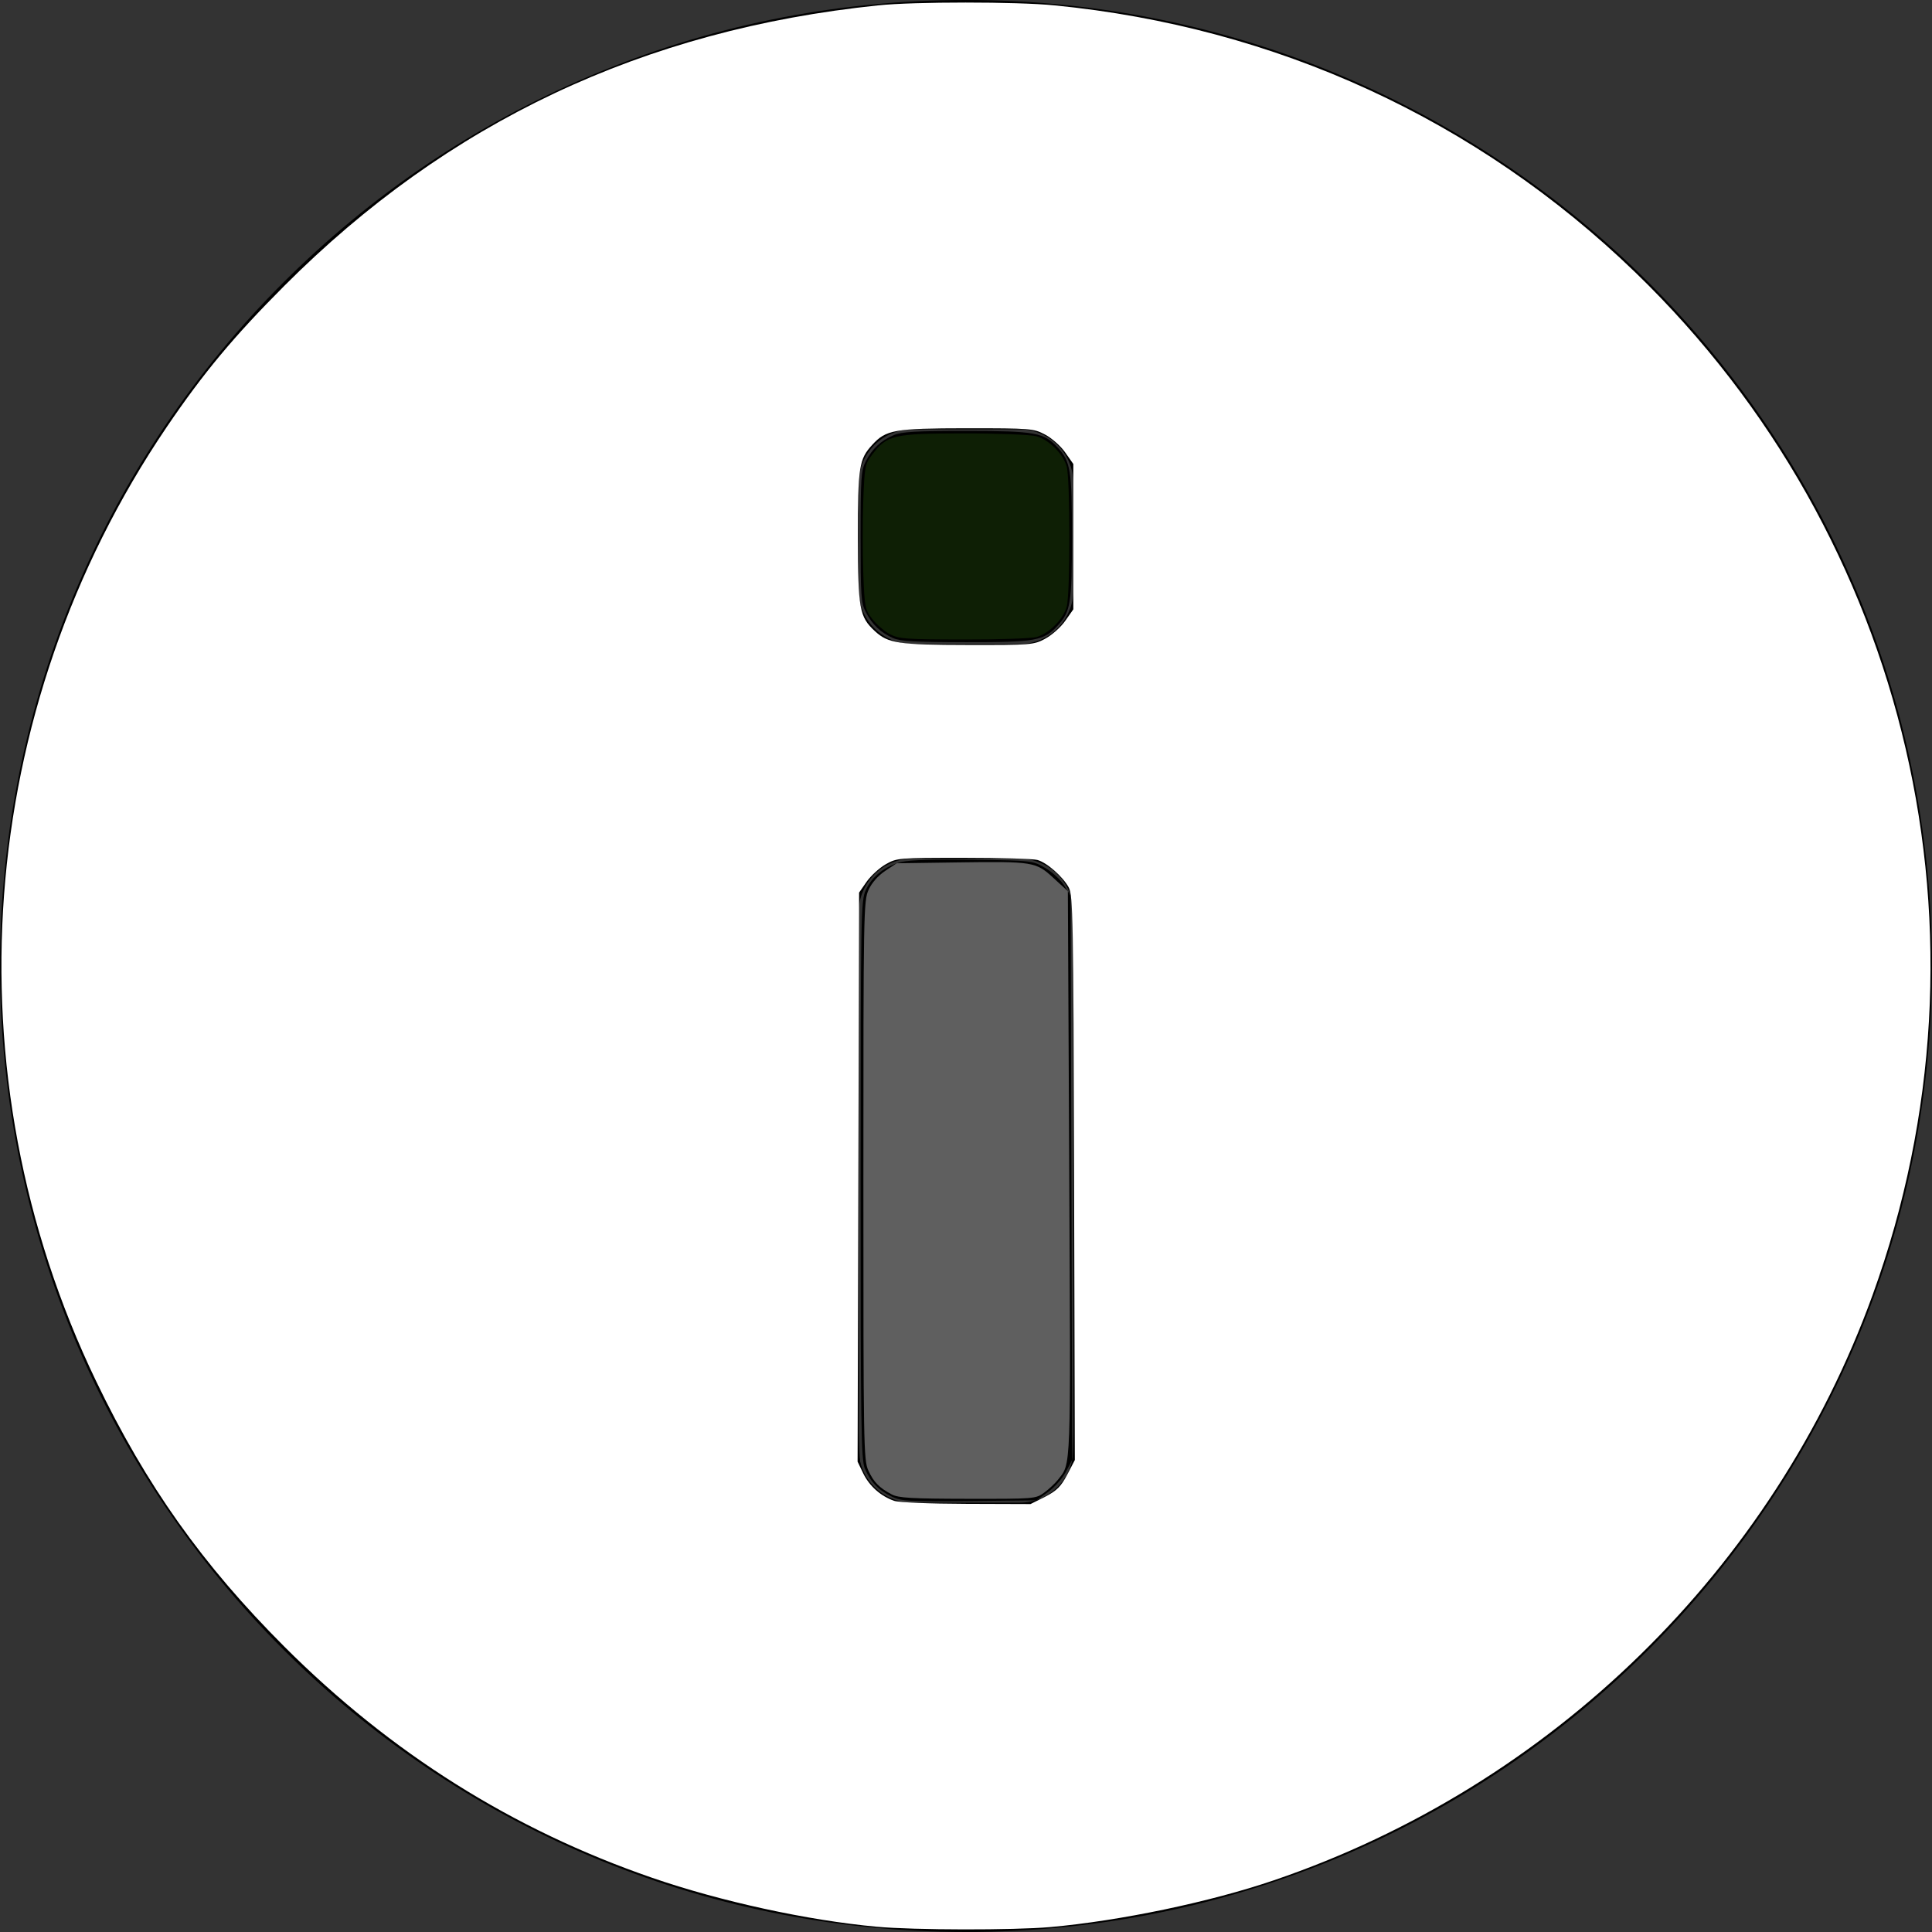 <?xml version="1.0" encoding="UTF-8" standalone="no"?>
<svg
   viewBox="0 0 18 18"
   x="0px"
   y="0px"
   version="1.1"
   id="svg2"
   sodipodi:docname="InfoIcon.svg"
   inkscape:version="1.4 (e7c3feb1, 2024-10-09)"
   xmlns:inkscape="http://www.inkscape.org/namespaces/inkscape"
   xmlns:sodipodi="http://sodipodi.sourceforge.net/DTD/sodipodi-0.dtd"
   xmlns="http://www.w3.org/2000/svg"
   xmlns:svg="http://www.w3.org/2000/svg">
  <rect x="0" y="0" width="18" height="18" fill="#333333" stroke="none"/>
  <defs
     id="defs2" />
  <sodipodi:namedview
     id="namedview2"
     pagecolor="#ffffff"
     bordercolor="#000000"
     borderopacity="0.25"
     inkscape:showpageshadow="2"
     inkscape:pageopacity="0.0"
     inkscape:pagecheckerboard="0"
     inkscape:deskcolor="#d1d1d1"
     inkscape:zoom="39.6"
     inkscape:cx="9.0025253"
     inkscape:cy="11.262626"
     inkscape:window-width="1200"
     inkscape:window-height="1027"
     inkscape:window-x="0"
     inkscape:window-y="25"
     inkscape:window-maximized="0"
     inkscape:current-layer="svg2" />
  <path
     fill-rule="evenodd"
     d="M9,0 C4.029,0 0,4.029 0,9 C0,13.971 4.029,18 9,18 C13.971,18 18,13.971 18,9 C18,4.029 13.971,0 9,0 M9.5,6 L8.5,6 C8.224,6 8,5.776 8,5.5 L8,4.5 C8,4.224 8.224,4 8.5,4 L9.5,4 C9.776,4 10,4.224 10,4.5 L10,5.5 C10,5.776 9.776,6 9.5,6 M9.5,14 L8.5,14 C8.224,14 8,13.776 8,13.5 L8,8.5 C8,8.224 8.224,8 8.5,8 L9.5,8 C9.776,8 10,8.224 10,8.5 L10,13.5 C10,13.776 9.776,14 9.5,14"
     id="path1" />

  <path
     style="fill:#000000;stroke-width:0.025;fill-opacity:1"
     d="m 8.308,13.943 c -0.123,-0.058 -0.199,-0.138 -0.251,-0.262 -0.034,-0.082 -0.039,-0.403 -0.039,-2.689 5.3e-4,-2.48 0.003,-2.6 0.048,-2.699 0.058,-0.128 0.18,-0.224 0.332,-0.262 0.075,-0.019 0.31,-0.026 0.669,-0.021 0.552,0.008 0.554,0.008 0.672,0.077 0.065,0.038 0.144,0.112 0.177,0.164 l 0.059,0.095 0.007,2.628 0.007,2.628 -0.059,0.112 c -0.033,0.062 -0.108,0.146 -0.167,0.188 l -0.107,0.076 -0.623,0.007 c -0.565,0.006 -0.632,0.002 -0.724,-0.041 z"
     id="path2" />
  <path
     style="fill:#000000;fill-opacity:1;stroke-width:0.025"
     d="M 8.321,5.945 C 8.206,5.895 8.125,5.818 8.066,5.702 8.022,5.617 8.018,5.548 8.018,5 c 0,-0.548 0.005,-0.617 0.048,-0.702 0.061,-0.118 0.142,-0.194 0.261,-0.244 0.075,-0.032 0.207,-0.039 0.681,-0.039 0.638,6.022e-4 0.718,0.015 0.846,0.154 C 9.975,4.302 9.987,4.378 9.987,5 c 0,0.622 -0.012,0.698 -0.134,0.83 C 9.725,5.97 9.647,5.984 9.003,5.983 8.529,5.983 8.391,5.975 8.321,5.945 Z"
     id="path3" />
  <path
     style="fill:#000000;fill-opacity:1;stroke-width:0.025"
     d="M 8.169,17.951 C 7.808,17.918 7.19,17.81 6.796,17.71 4.571,17.151 2.6,15.711 1.369,13.746 1.135,13.373 0.725,12.536 0.573,12.121 -0.322,9.688 -0.133,7.004 1.092,4.735 1.3,4.349 1.712,3.729 1.997,3.371 2.447,2.807 3.223,2.082 3.846,1.641 5.836,0.236 8.324,-0.285 10.776,0.192 c 1.912,0.371 3.774,1.466 5.045,2.964 1.189,1.402 1.89,3.011 2.112,4.849 0.06,0.498 0.06,1.489 -7e-6,1.995 -0.298,2.513 -1.587,4.738 -3.614,6.239 -1.294,0.958 -2.91,1.569 -4.533,1.714 -0.34,0.03 -1.272,0.029 -1.616,-0.003 z m 1.556,-3.996 c 0.135,-0.063 0.21,-0.147 0.259,-0.291 0.021,-0.063 0.029,-0.785 0.029,-2.677 C 10.011,8.083 10.025,8.286 9.828,8.113 9.686,7.989 9.594,7.976 8.941,7.984 l -0.587,0.008 -0.122,0.076 C 8.152,8.118 8.09,8.182 8.051,8.255 L 7.992,8.367 v 2.627 c 0,2.618 1.814e-4,2.627 0.053,2.737 0.056,0.116 0.163,0.211 0.288,0.255 0.044,0.015 0.325,0.027 0.669,0.028 0.574,0.002 0.598,-2.66e-4 0.722,-0.058 z M 9.737,5.951 C 9.798,5.919 9.883,5.844 9.924,5.785 L 10,5.677 V 5 4.323 L 9.924,4.215 C 9.883,4.156 9.798,4.081 9.737,4.049 9.629,3.992 9.607,3.99 9.005,3.99 8.33,3.991 8.255,4.004 8.126,4.145 8.004,4.278 7.992,4.351 7.992,5 c 0,0.649 0.011,0.722 0.134,0.855 0.129,0.141 0.204,0.154 0.879,0.154 0.602,5.373e-4 0.624,-0.001 0.732,-0.058 z"
     id="path4" />
  <path
     style="fill:#000000;fill-opacity:1;stroke-width:0.025"
     d="m 8.308,13.923 c -0.117,-0.062 -0.167,-0.113 -0.218,-0.223 -0.044,-0.096 -0.046,-0.232 -0.046,-2.702 0,-2.501 0.002,-2.605 0.048,-2.707 0.03,-0.066 0.088,-0.132 0.155,-0.177 l 0.107,-0.071 0.557,-0.008 c 0.718,-0.01 0.739,-0.007 0.905,0.146 l 0.133,0.122 0.013,2.635 c 0.012,2.463 0.01,2.641 -0.031,2.724 -0.051,0.103 -0.105,0.168 -0.206,0.246 -0.071,0.055 -0.088,0.057 -0.707,0.056 -0.529,-8.43e-4 -0.647,-0.008 -0.71,-0.041 z"
     id="path5" />
  <path
     style="fill:#ffffff;fill-opacity:1;stroke-width:0.025"
     d="M 8.169,17.951 C 7.526,17.892 6.713,17.715 6.076,17.495 4.777,17.047 3.642,16.334 2.65,15.342 1.887,14.579 1.363,13.841 0.896,12.869 -0.483,10.004 -0.233,6.617 1.553,3.979 1.895,3.475 2.178,3.135 2.65,2.662 4.172,1.137 5.994,0.276 8.182,0.05 8.514,0.015 9.474,0.015 9.824,0.05 11.889,0.252 13.763,1.114 15.236,2.538 c 2.559,2.473 3.42,6.184 2.211,9.526 -0.923,2.551 -2.991,4.573 -5.578,5.454 -0.595,0.203 -1.434,0.378 -2.083,0.436 -0.34,0.03 -1.272,0.029 -1.616,-0.003 z M 9.737,13.945 C 9.847,13.888 9.885,13.849 9.943,13.739 l 0.071,-0.136 -0.007,-2.628 C 10.001,8.557 9.997,8.34 9.957,8.268 9.902,8.167 9.753,8.036 9.665,8.012 9.627,8.001 9.318,7.992 8.977,7.992 c -0.609,0 -0.62,9.889e-4 -0.726,0.061 -0.059,0.034 -0.138,0.107 -0.177,0.162 l -0.07,0.101 -0.007,2.651 -0.007,2.651 0.053,0.11 c 0.057,0.117 0.163,0.212 0.288,0.255 0.044,0.015 0.327,0.027 0.673,0.028 l 0.597,0.002 z M 9.737,5.951 C 9.798,5.919 9.883,5.844 9.924,5.785 L 10,5.677 V 5 4.323 L 9.924,4.215 C 9.883,4.156 9.798,4.081 9.737,4.049 9.629,3.992 9.607,3.99 9.005,3.99 8.33,3.991 8.255,4.004 8.126,4.145 8.004,4.278 7.992,4.35 7.993,5.006 c 6.053e-4,0.669 0.014,0.741 0.158,0.874 0.124,0.114 0.216,0.128 0.867,0.129 0.589,0.001 0.612,-7.419e-4 0.72,-0.058 z"
     id="path6" />
  <path
     style="fill:#ffffff;fill-opacity:0;stroke-width:0.025"
     d="m 8.308,13.923 c -0.117,-0.062 -0.167,-0.113 -0.218,-0.223 -0.044,-0.096 -0.046,-0.232 -0.046,-2.702 0,-2.501 0.002,-2.605 0.048,-2.707 0.03,-0.066 0.088,-0.132 0.155,-0.177 l 0.107,-0.071 0.557,-0.008 c 0.718,-0.01 0.739,-0.007 0.905,0.146 l 0.133,0.122 0.013,2.635 c 0.014,2.813 0.018,2.689 -0.105,2.848 -0.026,0.033 -0.083,0.087 -0.128,0.12 -0.079,0.058 -0.088,0.059 -0.713,0.058 -0.527,-8.42e-4 -0.645,-0.008 -0.708,-0.041 z"
     id="path7" />
  <path
     style="fill:#ffffff;fill-opacity:0;stroke-width:0.025"
     d="M 8.29,5.908 C 8.239,5.881 8.165,5.817 8.126,5.766 8.059,5.678 8.055,5.657 8.043,5.337 c -0.007,-0.185 -0.007,-0.488 0,-0.673 0.012,-0.321 0.016,-0.341 0.084,-0.43 0.139,-0.182 0.197,-0.195 0.851,-0.196 0.319,-7.07e-5 0.623,0.012 0.676,0.026 0.117,0.031 0.25,0.163 0.284,0.281 0.033,0.114 0.034,1.184 4.981e-4,1.307 C 9.907,5.768 9.775,5.901 9.658,5.935 9.61,5.948 9.304,5.959 8.977,5.958 8.439,5.957 8.375,5.953 8.29,5.908 Z"
     id="path8" />
  <path
     style="fill:#6b6b6b;fill-opacity:0.888;stroke-width:0.025"
     d="m 8.308,13.923 c -0.117,-0.062 -0.167,-0.113 -0.218,-0.223 -0.044,-0.096 -0.046,-0.232 -0.046,-2.702 0,-2.501 0.002,-2.605 0.048,-2.707 0.03,-0.066 0.088,-0.132 0.155,-0.177 l 0.107,-0.071 0.557,-0.008 c 0.718,-0.01 0.739,-0.007 0.905,0.146 l 0.133,0.122 0.013,2.635 c 0.014,2.813 0.018,2.689 -0.105,2.848 -0.026,0.033 -0.083,0.087 -0.128,0.12 -0.079,0.058 -0.088,0.059 -0.713,0.058 -0.527,-8.42e-4 -0.645,-0.008 -0.708,-0.041 z"
     id="path9" />
  <path
     style="fill:#52b620;fill-opacity:0;stroke-width:0.025"
     d="m 8.308,13.9 c -0.115,-0.06 -0.159,-0.108 -0.202,-0.222 -0.035,-0.093 -0.039,-0.398 -0.032,-2.73 l 0.007,-2.626 0.057,-0.08 c 0.031,-0.044 0.095,-0.104 0.142,-0.133 0.079,-0.049 0.122,-0.052 0.692,-0.052 0.334,0 0.637,0.011 0.672,0.025 0.036,0.014 0.114,0.07 0.175,0.126 l 0.111,0.102 0.017,2.443 c 0.01,1.374 0.007,2.55 -0.005,2.687 -0.024,0.264 -0.059,0.335 -0.221,0.447 -0.074,0.051 -0.105,0.054 -0.707,0.054 -0.522,-1.28e-4 -0.643,-0.007 -0.705,-0.04 z"
     id="path10" />
  <path
     style="fill:#4ca61d;fill-opacity:0.189;stroke-width:0.025"
     d="M 8.29,5.908 C 8.239,5.881 8.165,5.817 8.126,5.766 8.059,5.678 8.055,5.657 8.043,5.337 c -0.007,-0.185 -0.007,-0.488 0,-0.673 0.012,-0.321 0.016,-0.341 0.084,-0.43 0.139,-0.182 0.197,-0.195 0.851,-0.196 0.319,-7.07e-5 0.623,0.012 0.676,0.026 0.117,0.031 0.25,0.163 0.284,0.281 0.033,0.114 0.034,1.184 4.981e-4,1.307 C 9.907,5.768 9.775,5.901 9.658,5.935 9.61,5.948 9.304,5.959 8.977,5.958 8.439,5.957 8.375,5.953 8.29,5.908 Z"
     id="path11" />
  <path
     style="fill:#4ca61d;fill-opacity:0;stroke-width:0.025"
     d="m 8.308,13.9 c -0.115,-0.06 -0.159,-0.108 -0.202,-0.222 -0.035,-0.093 -0.039,-0.398 -0.032,-2.73 l 0.007,-2.626 0.057,-0.08 c 0.031,-0.044 0.095,-0.104 0.142,-0.133 0.079,-0.049 0.122,-0.052 0.692,-0.052 0.334,0 0.637,0.011 0.672,0.025 0.036,0.014 0.114,0.07 0.175,0.126 l 0.111,0.102 0.017,2.443 c 0.01,1.374 0.007,2.55 -0.005,2.687 -0.024,0.264 -0.059,0.335 -0.221,0.447 -0.074,0.051 -0.105,0.054 -0.707,0.054 -0.522,-1.28e-4 -0.643,-0.007 -0.705,-0.04 z"
     id="path12" />
  <path
     style="fill:#4ca61d;fill-opacity:0;stroke-width:0.025"
     d="M 8.543,5.938 C 8.304,5.92 8.228,5.883 8.127,5.736 8.058,5.634 8.03,5.268 8.051,4.742 c 0.016,-0.4 0.033,-0.459 0.164,-0.584 0.064,-0.061 0.108,-0.076 0.286,-0.097 0.286,-0.034 1.114,-0.006 1.204,0.041 0.078,0.041 0.161,0.127 0.208,0.217 0.047,0.09 0.046,1.274 -3.656e-4,1.364 -0.045,0.088 -0.129,0.175 -0.203,0.214 -0.075,0.039 -0.834,0.066 -1.166,0.042 z"
     id="path13" />
  <path
     style="fill:#4ca61d;fill-opacity:0;stroke-width:0.025"
     d="M 8.543,5.938 C 8.304,5.92 8.228,5.883 8.127,5.736 8.058,5.634 8.03,5.268 8.051,4.742 c 0.016,-0.4 0.033,-0.459 0.164,-0.584 0.064,-0.061 0.108,-0.076 0.286,-0.097 0.286,-0.034 1.114,-0.006 1.204,0.041 0.078,0.041 0.161,0.127 0.208,0.217 0.047,0.09 0.046,1.274 -3.656e-4,1.364 -0.045,0.088 -0.129,0.175 -0.203,0.214 -0.075,0.039 -0.834,0.066 -1.166,0.042 z"
     id="path14" />
</svg>
